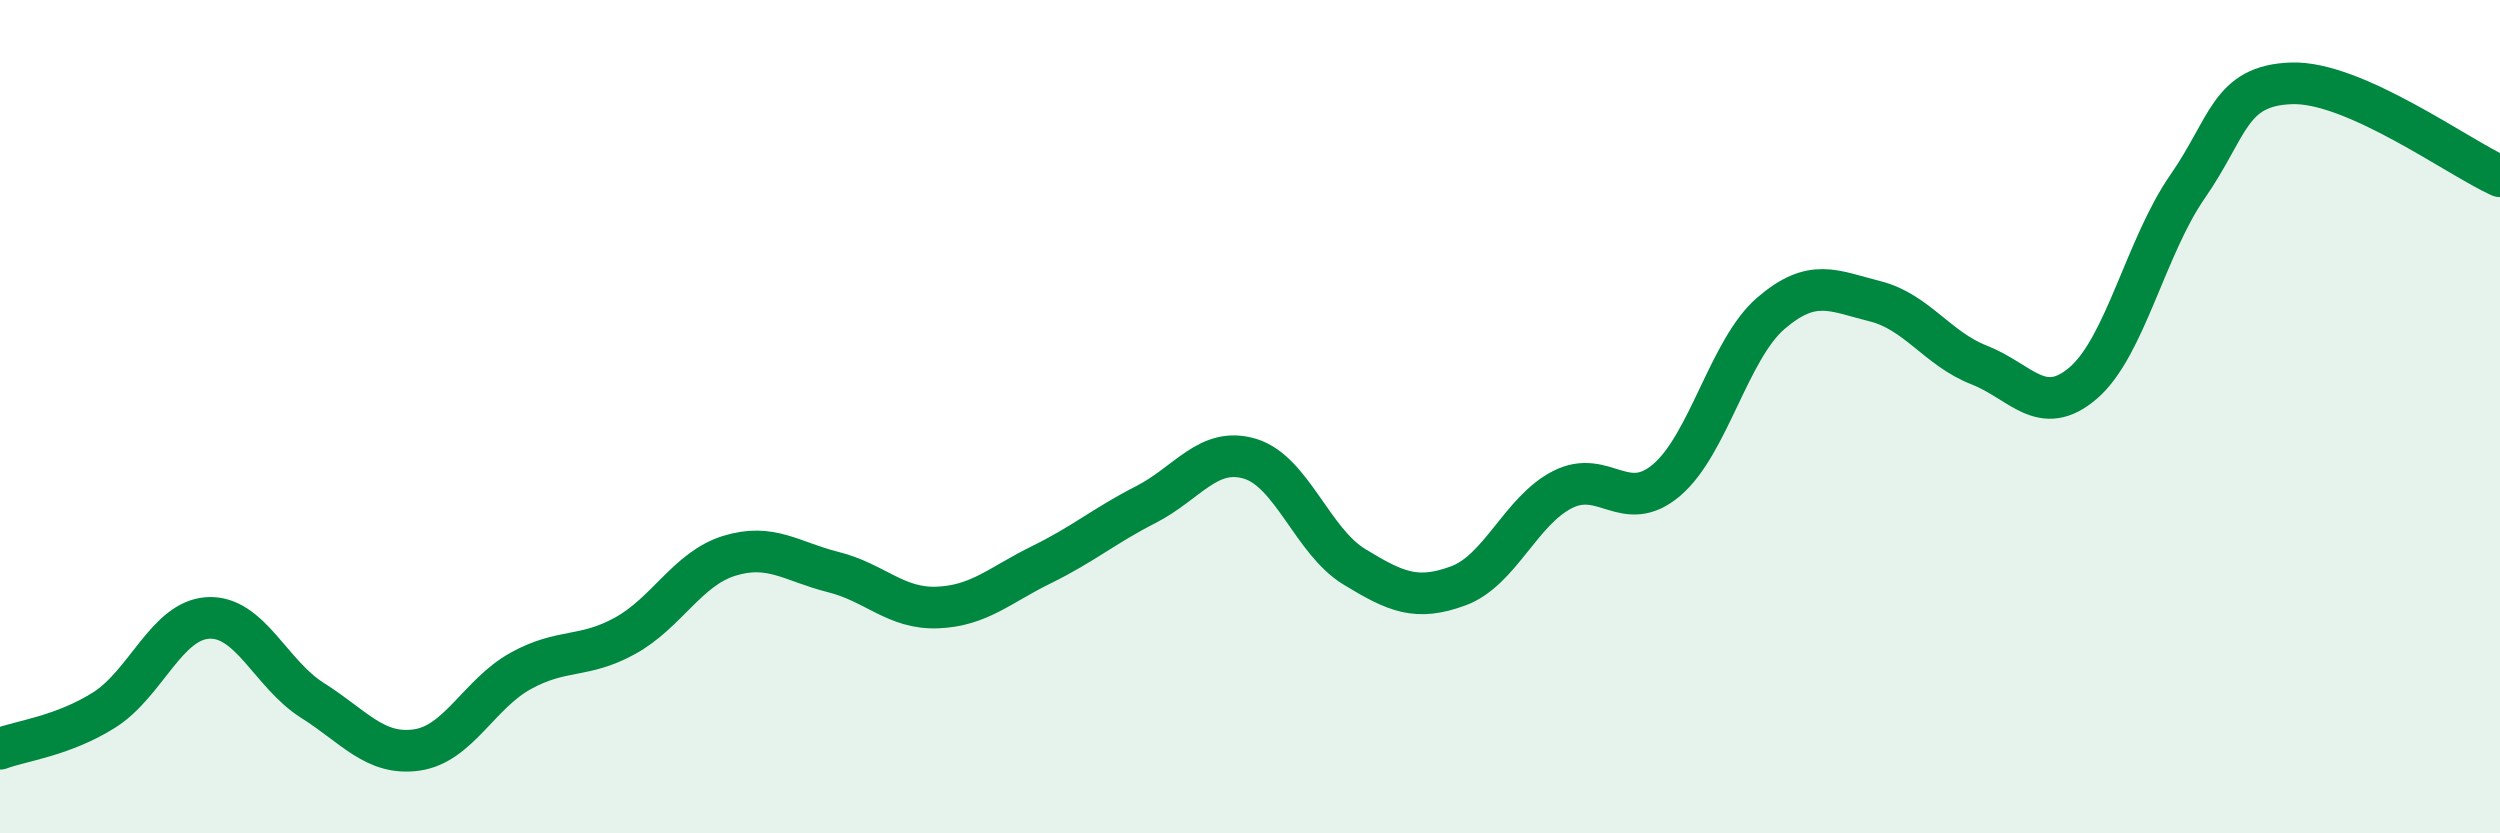 
    <svg width="60" height="20" viewBox="0 0 60 20" xmlns="http://www.w3.org/2000/svg">
      <path
        d="M 0,17.97 C 0.5,17.78 1.5,17.67 2.5,17.04 C 3.5,16.41 4,14.88 5,14.83 C 6,14.78 6.5,16.18 7.5,16.81 C 8.5,17.44 9,18.14 10,18 C 11,17.86 11.5,16.65 12.5,16.1 C 13.5,15.55 14,15.81 15,15.26 C 16,14.71 16.5,13.65 17.5,13.34 C 18.5,13.03 19,13.48 20,13.73 C 21,13.98 21.5,14.62 22.5,14.58 C 23.5,14.54 24,14.04 25,13.55 C 26,13.06 26.5,12.62 27.5,12.11 C 28.5,11.6 29,10.71 30,11.01 C 31,11.31 31.5,12.99 32.5,13.6 C 33.5,14.21 34,14.43 35,14.06 C 36,13.69 36.5,12.26 37.5,11.75 C 38.5,11.24 39,12.37 40,11.52 C 41,10.67 41.5,8.38 42.5,7.52 C 43.5,6.66 44,6.98 45,7.23 C 46,7.48 46.5,8.37 47.5,8.76 C 48.5,9.15 49,10.05 50,9.19 C 51,8.33 51.5,5.92 52.5,4.48 C 53.5,3.04 53.5,2.05 55,2 C 56.5,1.95 59,3.78 60,4.23L60 20L0 20Z"
        fill="#008740"
        opacity="0.1"
        stroke-linecap="round"
        stroke-linejoin="round"
      />
      <path
        d="M 0,17.97 C 0.5,17.78 1.5,17.67 2.5,17.04 C 3.5,16.41 4,14.88 5,14.83 C 6,14.78 6.5,16.18 7.5,16.81 C 8.5,17.44 9,18.14 10,18 C 11,17.86 11.5,16.65 12.5,16.1 C 13.5,15.55 14,15.81 15,15.26 C 16,14.71 16.5,13.65 17.5,13.34 C 18.5,13.03 19,13.48 20,13.73 C 21,13.98 21.5,14.62 22.5,14.58 C 23.5,14.54 24,14.04 25,13.55 C 26,13.06 26.5,12.62 27.5,12.11 C 28.5,11.6 29,10.71 30,11.01 C 31,11.31 31.5,12.99 32.5,13.6 C 33.5,14.21 34,14.43 35,14.06 C 36,13.69 36.5,12.26 37.5,11.75 C 38.5,11.24 39,12.37 40,11.52 C 41,10.67 41.5,8.38 42.5,7.52 C 43.5,6.66 44,6.98 45,7.23 C 46,7.48 46.5,8.37 47.5,8.76 C 48.5,9.15 49,10.05 50,9.19 C 51,8.33 51.5,5.92 52.5,4.48 C 53.5,3.04 53.5,2.05 55,2 C 56.5,1.95 59,3.78 60,4.23"
        stroke="#008740"
        stroke-width="1"
        fill="none"
        stroke-linecap="round"
        stroke-linejoin="round"
      />
    </svg>
  